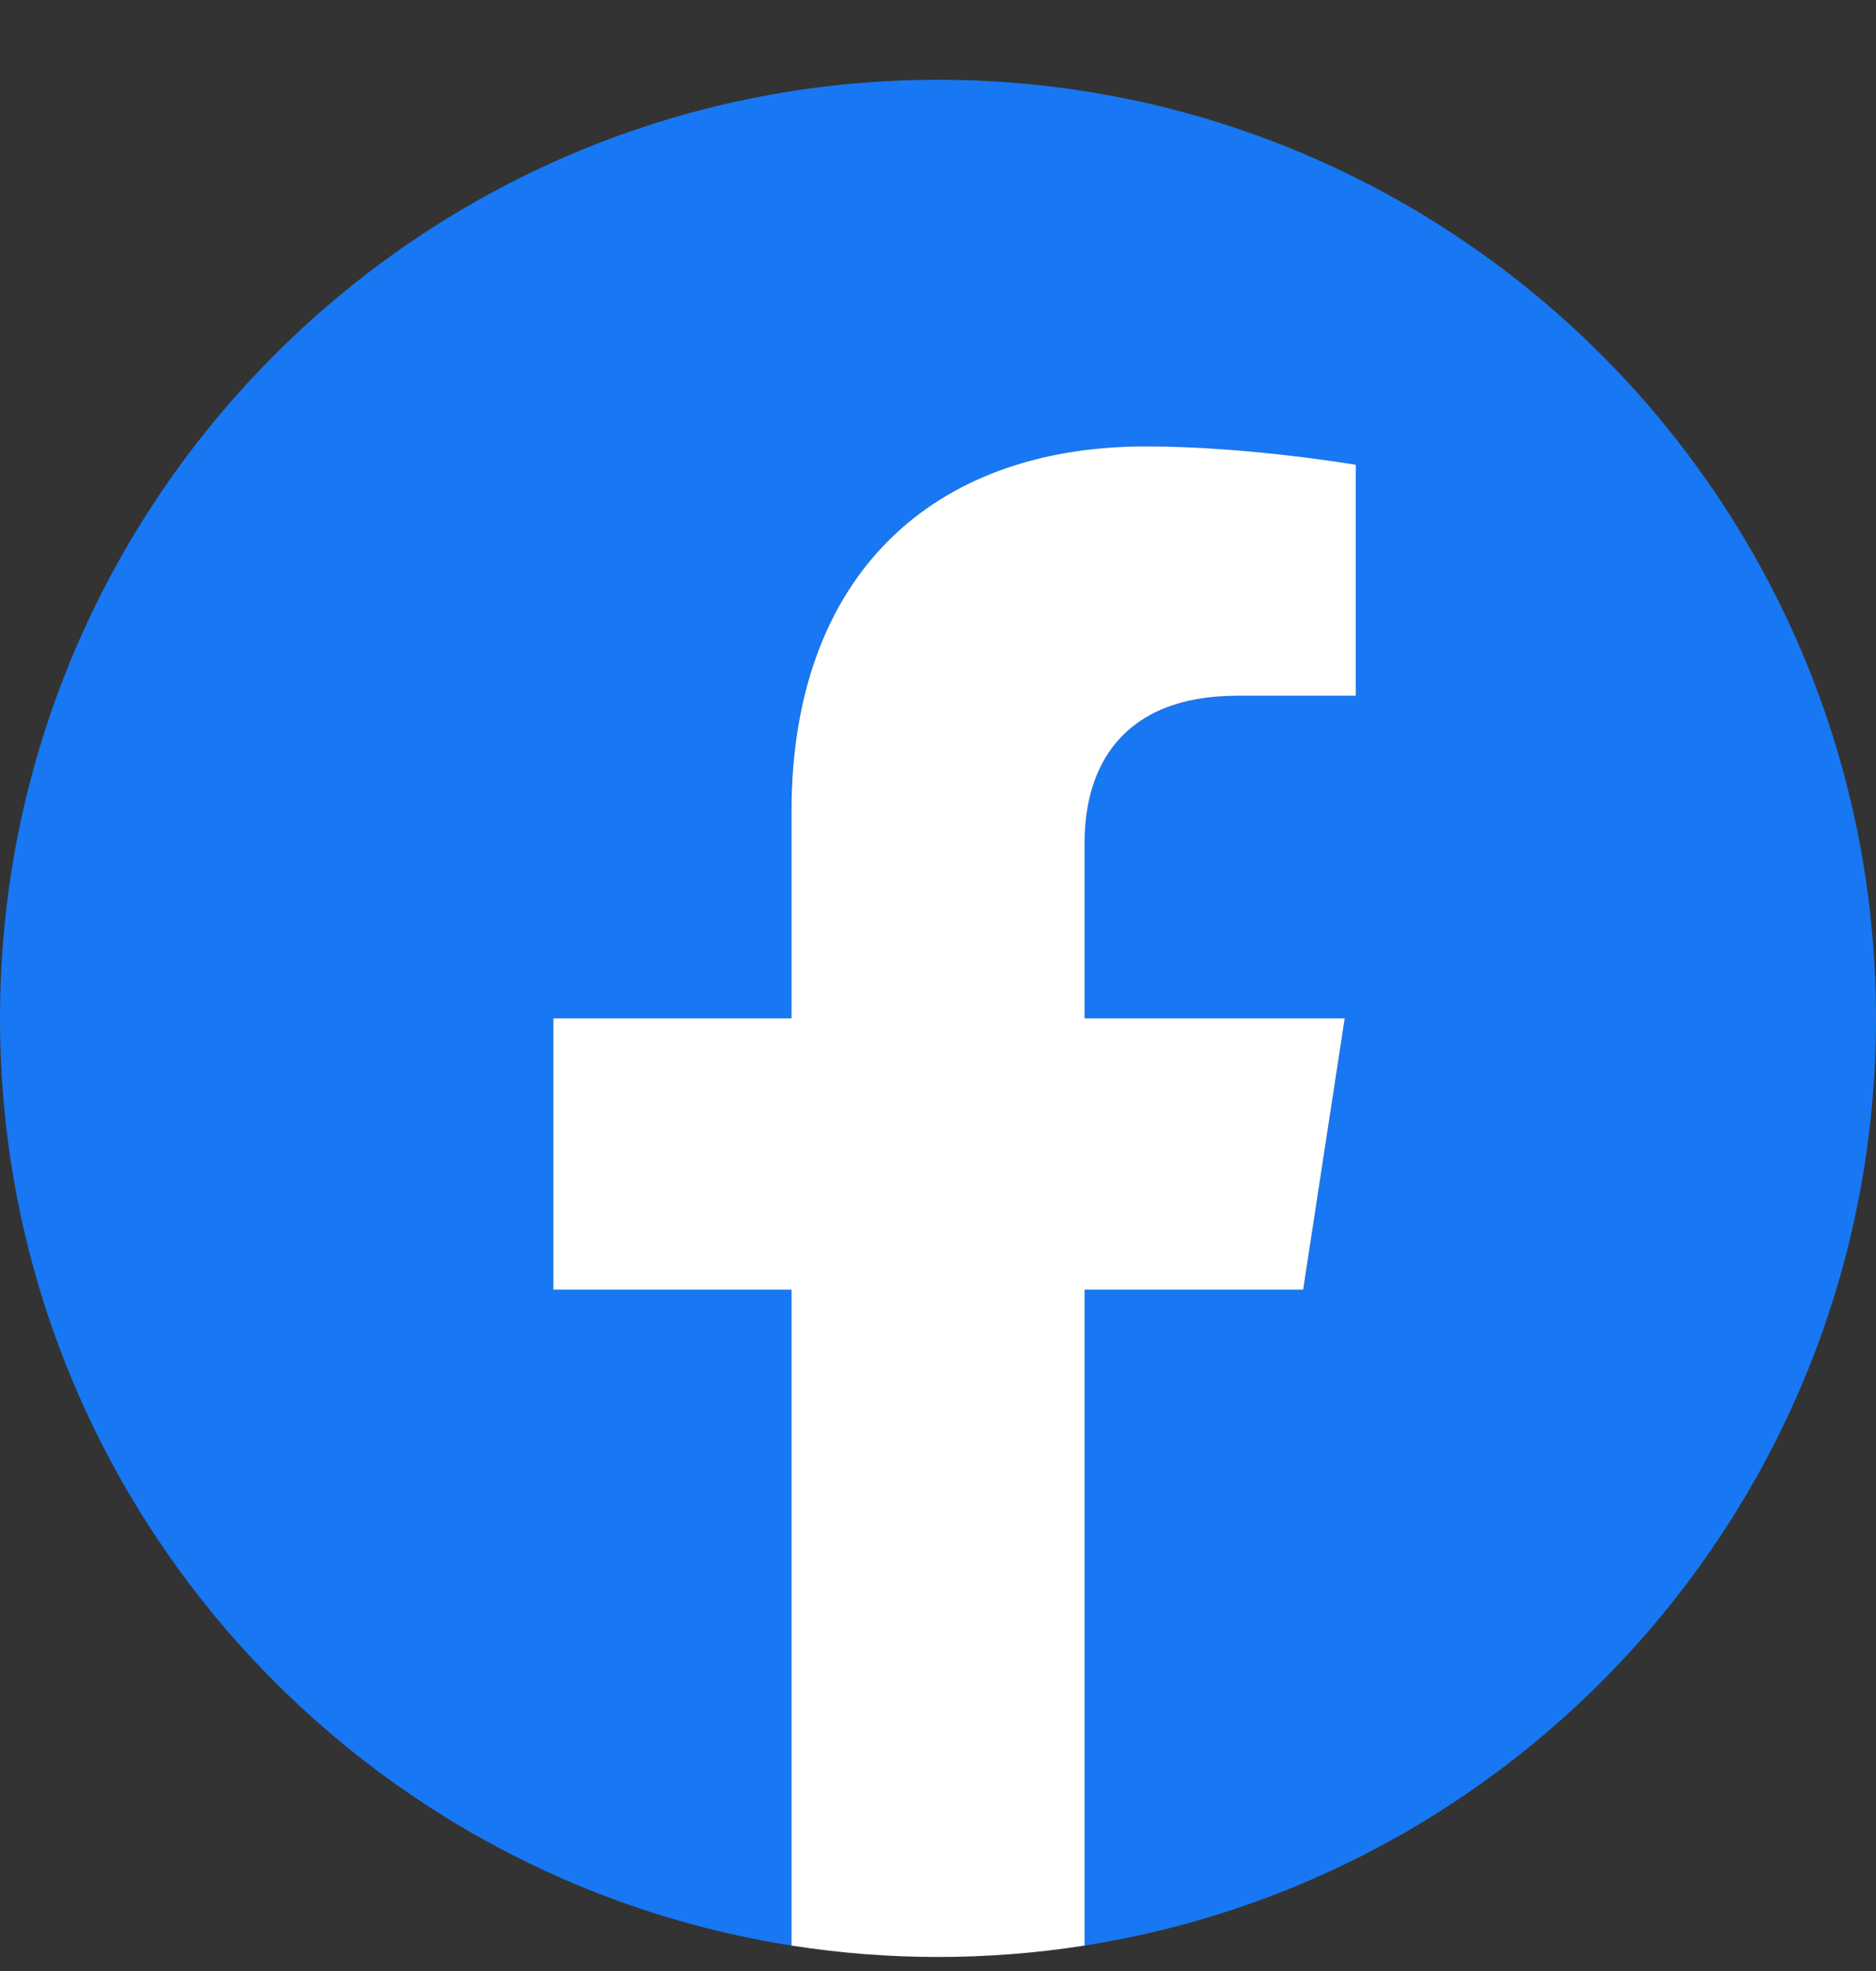 <svg width="20" height="21" viewBox="0 0 20 21" fill="none" xmlns="http://www.w3.org/2000/svg">
<rect x="0" y="0" width="20" height="21" fill="#333333" stroke="none"/>
<g id="Social icon" clip-path="url(#clip0_16240_26017)">
<path id="Vector" d="M20 10.85C20 5.327 15.523 0.85 10 0.85C4.477 0.85 0 5.327 0 10.85C0 15.841 3.657 19.978 8.438 20.729V13.741H5.898V10.85H8.438V8.647C8.438 6.141 9.93 4.756 12.215 4.756C13.308 4.756 14.453 4.952 14.453 4.952V7.413H13.192C11.95 7.413 11.562 8.184 11.562 8.975V10.85H14.336L13.893 13.741H11.562V20.729C16.343 19.978 20 15.841 20 10.85Z" fill="#1877F2"/>
<path id="Vector_2" d="M13.893 13.741L14.336 10.85H11.563V8.975C11.563 8.184 11.95 7.413 13.193 7.413H14.454V4.952C14.454 4.952 13.309 4.756 12.215 4.756C9.931 4.756 8.438 6.141 8.438 8.647V10.85H5.899V13.741H8.438V20.729C9.473 20.891 10.528 20.891 11.563 20.729V13.741H13.893Z" fill="white"/>
</g>
<defs>
<clipPath id="clip0_16240_26017">
<rect width="20" height="20" fill="white" transform="translate(0 0.85)"/>
</clipPath>
</defs>
</svg>
